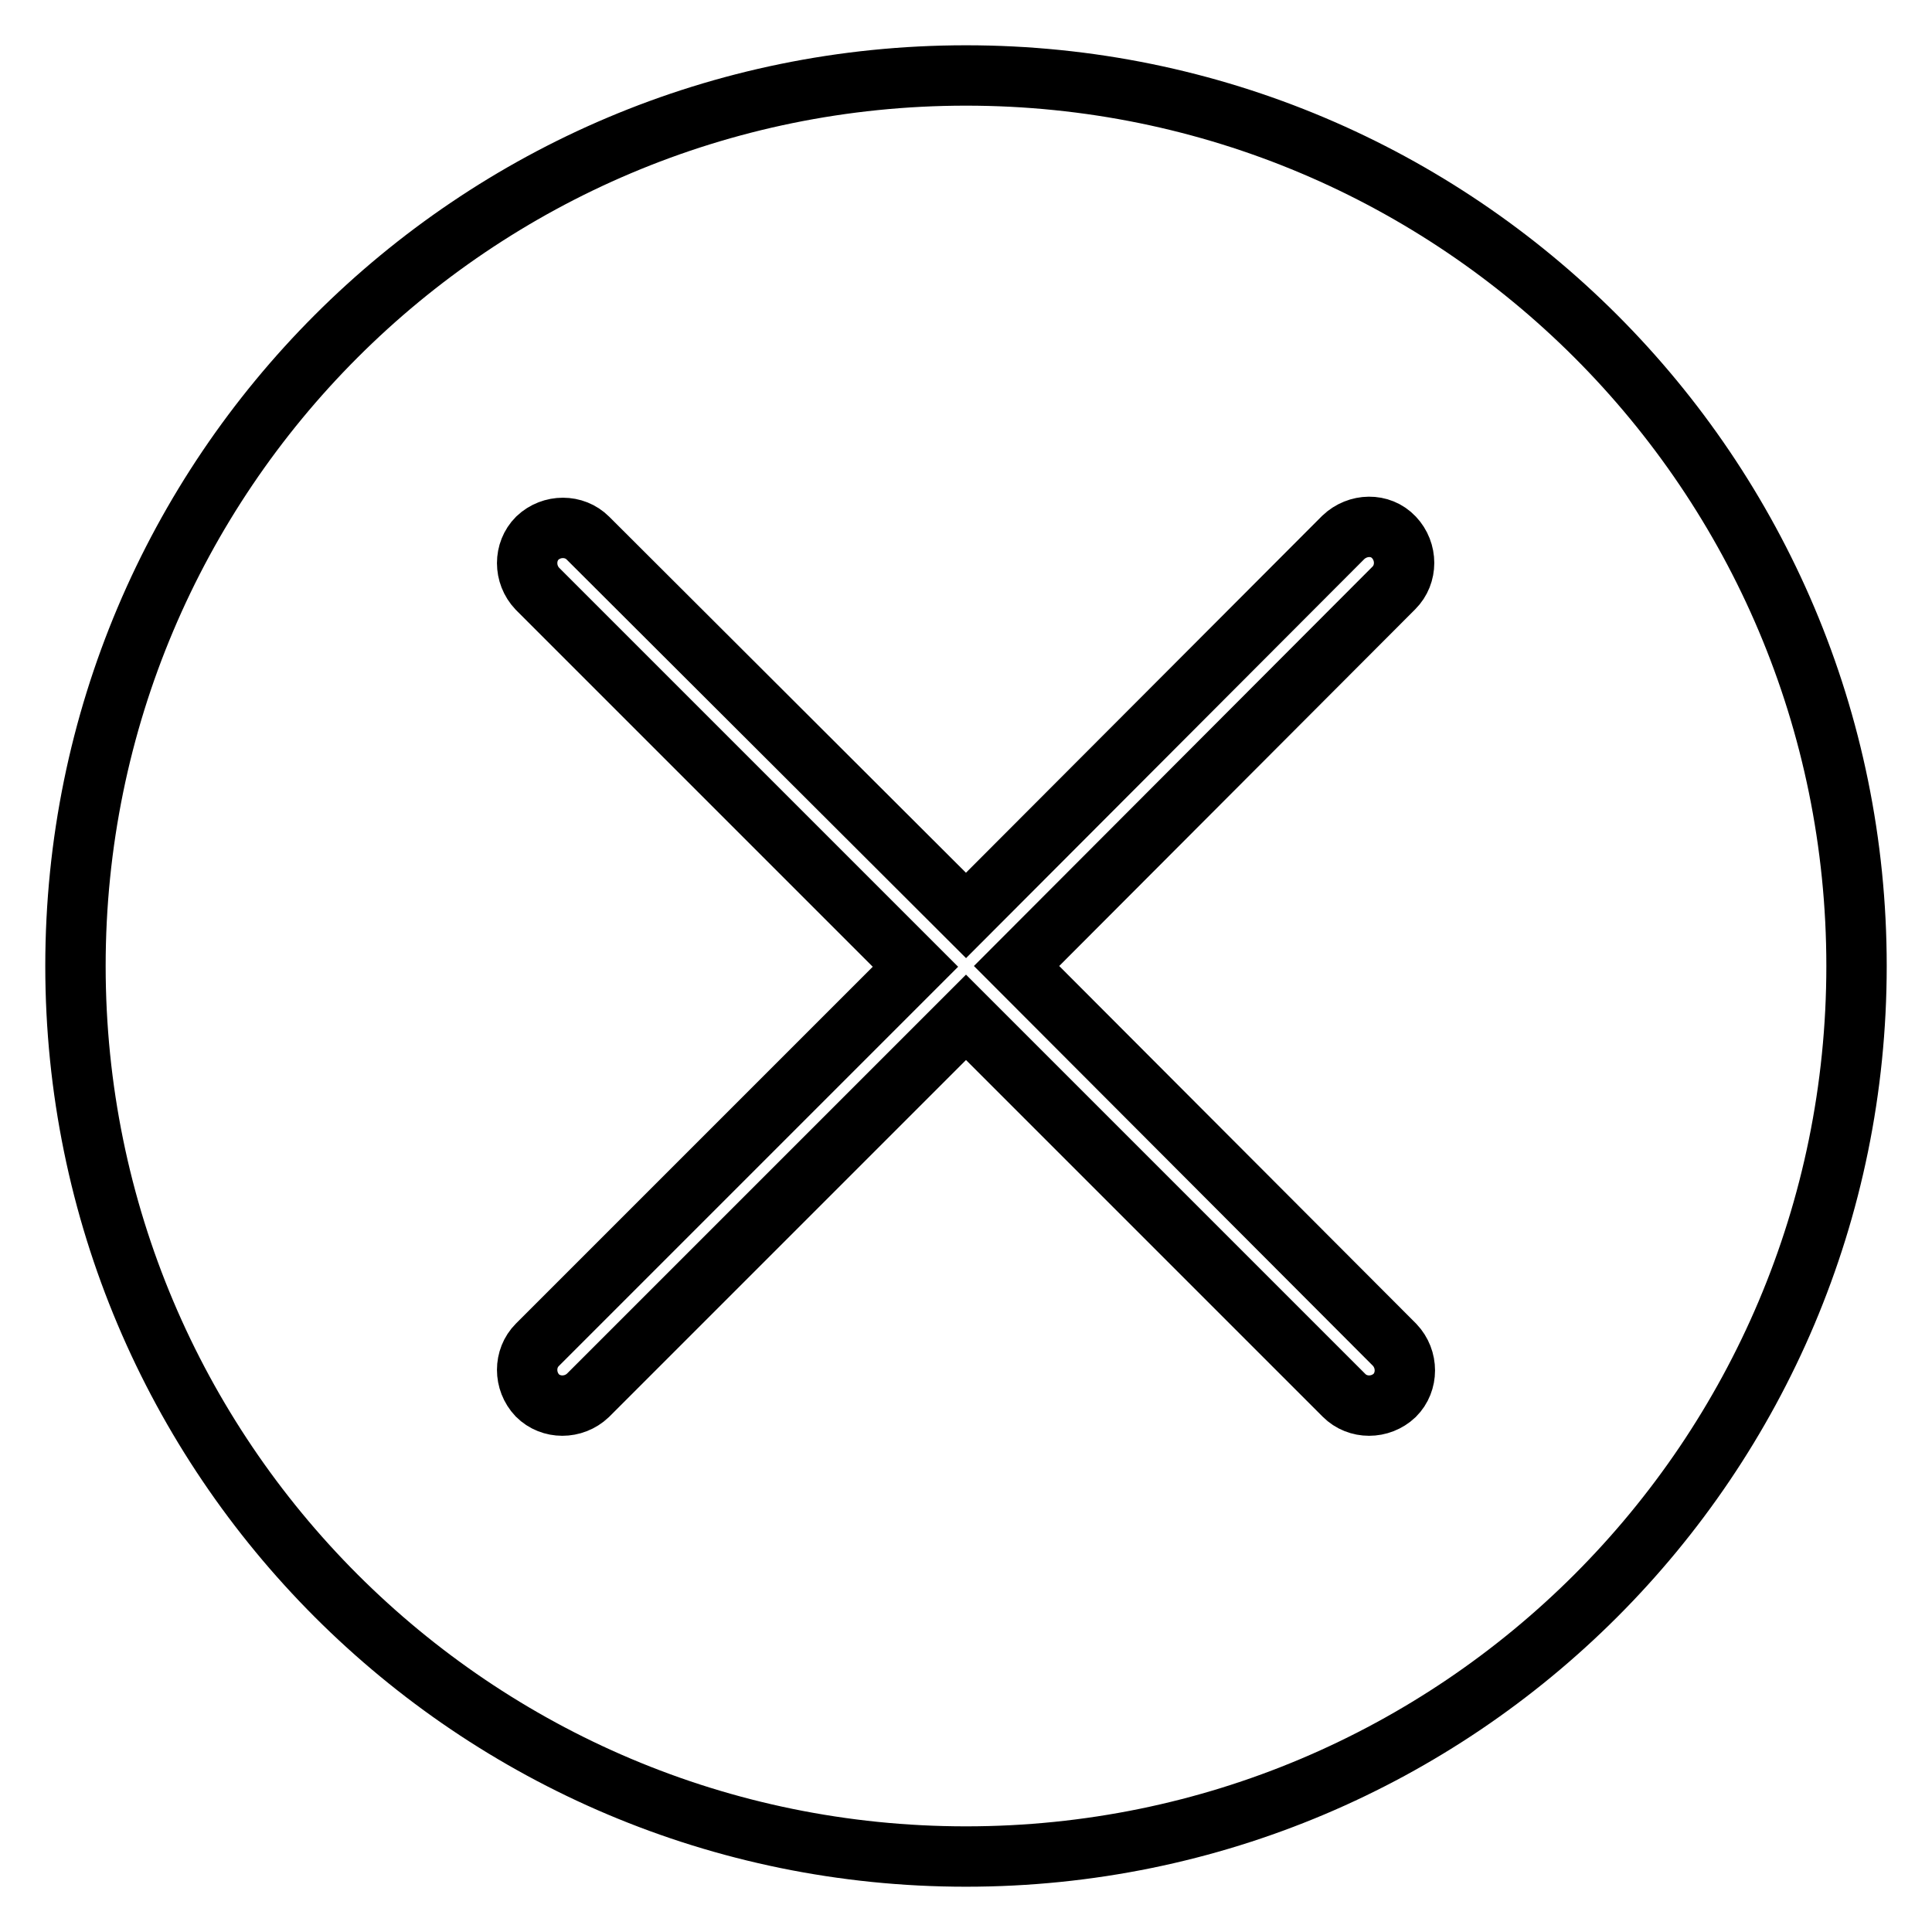 <?xml version="1.0" encoding="utf-8"?>
<!-- Svg Vector Icons : http://www.onlinewebfonts.com/icon -->
<!DOCTYPE svg PUBLIC "-//W3C//DTD SVG 1.1//EN" "http://www.w3.org/Graphics/SVG/1.1/DTD/svg11.dtd">
<svg version="1.1" xmlns="http://www.w3.org/2000/svg" xmlns:xlink="http://www.w3.org/1999/xlink" x="0px" y="0px" viewBox="0 0 256 256" enable-background="new 0 0 256 256" xml:space="preserve">
<g> <path stroke-width="8" fill-opacity="0" stroke="#000000"  d="M128,246c-65.2,0-118-52.8-118-118C10,62.8,62.8,10,128,10s118,52.8,118,118C246,193.2,193.2,246,128,246z  M184.7,77.9c1.8-1.8,1.8-4.8,0-6.7s-4.8-1.8-6.7,0L128,121.3L77.9,71.3c-1.8-1.8-4.8-1.8-6.7,0c-1.8,1.8-1.8,4.8,0,6.7l50.1,50.1 l-50.1,50.1c-1.8,1.8-1.8,4.8,0,6.7c1.8,1.8,4.8,1.8,6.7,0l50.1-50.1l50.1,50.1c1.8,1.8,4.8,1.8,6.7,0c1.8-1.8,1.8-4.8,0-6.7 L134.7,128L184.7,77.9z"/></g>
</svg>